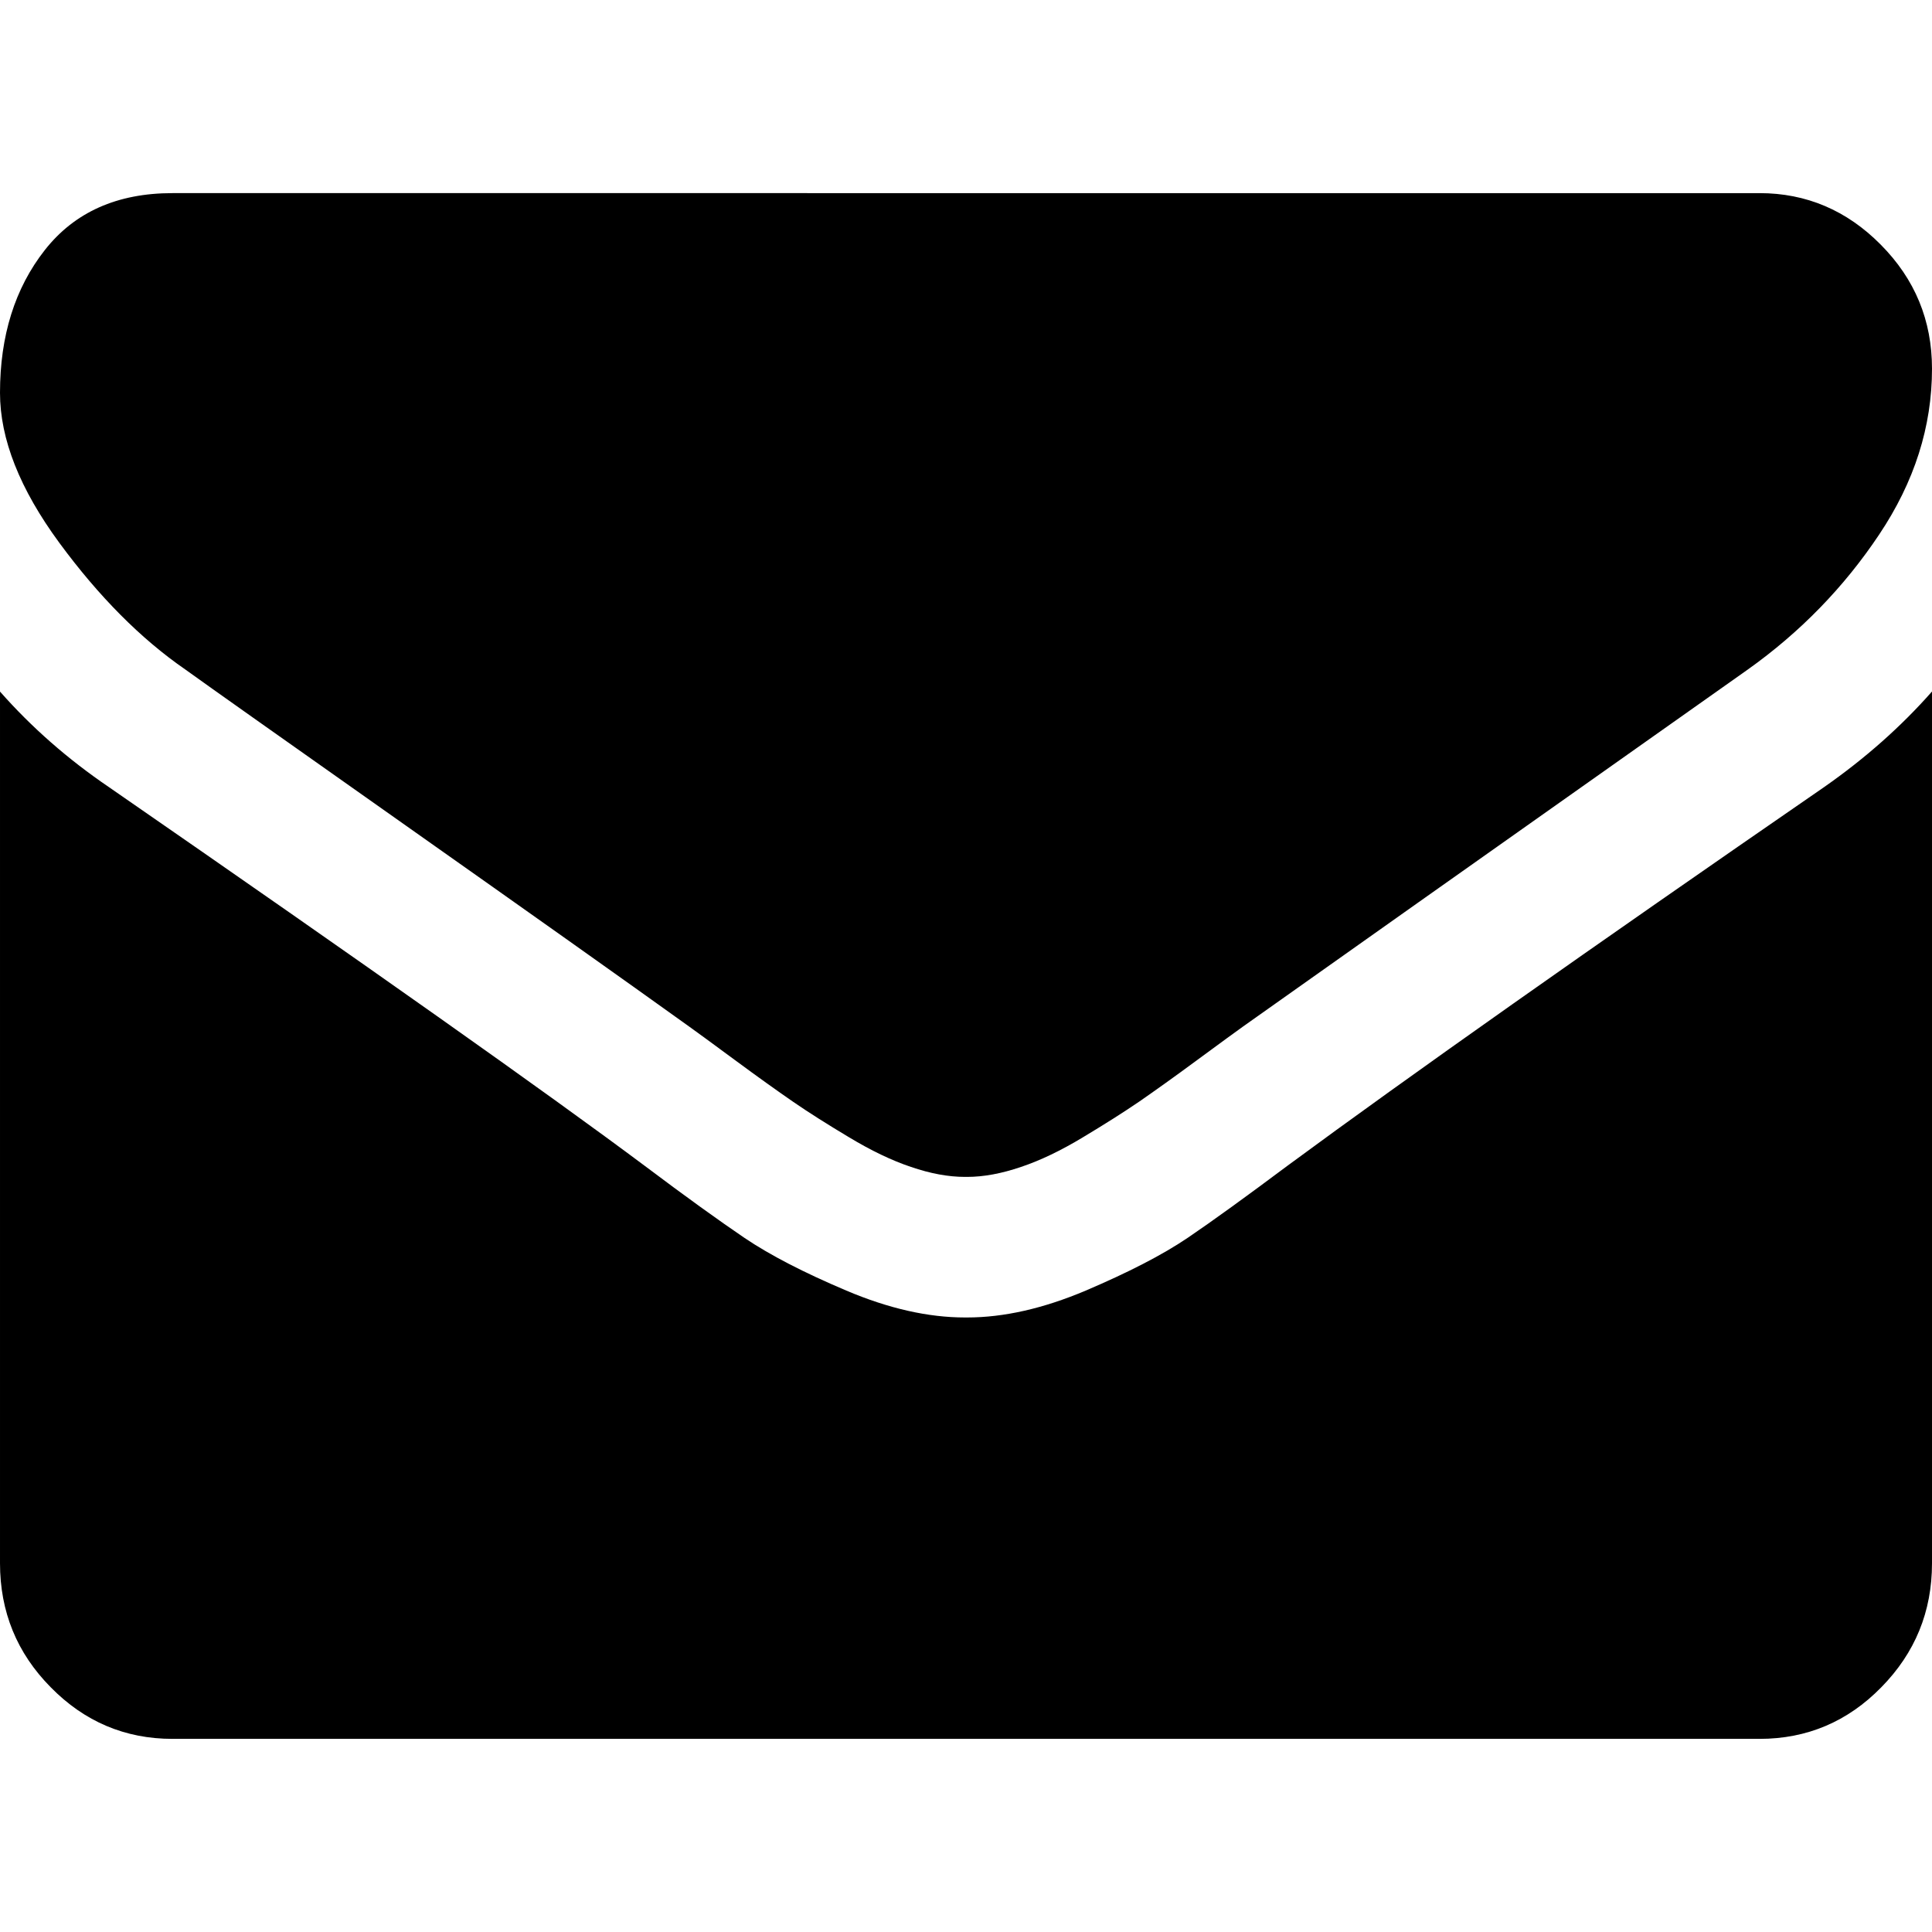 <svg id="SvgjsSvg1238" width="288" height="288" xmlns="http://www.w3.org/2000/svg" version="1.1" xmlns:xlink="http://www.w3.org/1999/xlink" xmlns:svgjs="http://svgjs.com/svgjs"><defs id="SvgjsDefs1239"></defs><g id="SvgjsG1240"><svg xmlns="http://www.w3.org/2000/svg" width="288" height="288" enable-background="new 0 0 25 20" viewBox="0 0 25 20"><path fill="#000000" d="M2.399,6.164c0.316,0.228,1.27,0.902,2.86,2.024c1.59,1.122,2.809,1.986,3.655,2.593
			c0.093,0.066,0.291,0.211,0.593,0.434c0.302,0.223,0.553,0.402,0.753,0.54c0.2,0.138,0.442,0.291,0.726,0.461
			c0.284,0.171,0.551,0.3,0.802,0.384c0.251,0.086,0.484,0.129,0.698,0.129H12.5h0.014c0.214,0,0.446-0.043,0.698-0.129
			c0.251-0.084,0.519-0.213,0.802-0.384c0.283-0.17,0.525-0.323,0.727-0.461c0.199-0.138,0.451-0.317,0.753-0.54
			c0.303-0.223,0.5-0.367,0.594-0.434c0.854-0.606,3.031-2.146,6.528-4.617c0.679-0.483,1.246-1.066,1.701-1.748
			C24.773,3.734,25,3.02,25,2.271c0-0.625-0.221-1.16-0.663-1.605c-0.44-0.445-0.965-0.667-1.569-0.667H2.232
			c-0.716,0-1.267,0.246-1.653,0.738C0.193,1.229,0,1.845,0,2.583c0,0.598,0.256,1.244,0.767,1.94
			C1.279,5.219,1.823,5.767,2.399,6.164z M23.604,7.685c-3.049,2.103-5.365,3.736-6.946,4.901c-0.53,0.396-0.96,0.708-1.29,0.932
			c-0.33,0.223-0.77,0.448-1.318,0.682c-0.548,0.232-1.06,0.348-1.535,0.348H12.5h-0.014c-0.474,0-0.986-0.115-1.535-0.348
			c-0.548-0.232-0.988-0.459-1.318-0.682c-0.33-0.224-0.76-0.533-1.29-0.932c-1.256-0.938-3.567-2.572-6.934-4.901
			c-0.53-0.36-1-0.772-1.409-1.236v11.279c0,0.627,0.218,1.162,0.656,1.605c0.437,0.445,0.962,0.668,1.577,0.668h20.535
			c0.614,0,1.141-0.223,1.576-0.668C24.781,18.889,25,18.354,25,17.729V6.448C24.6,6.902,24.135,7.314,23.604,7.685z" class="color30BCF1 svgShape"></path></svg></g></svg>